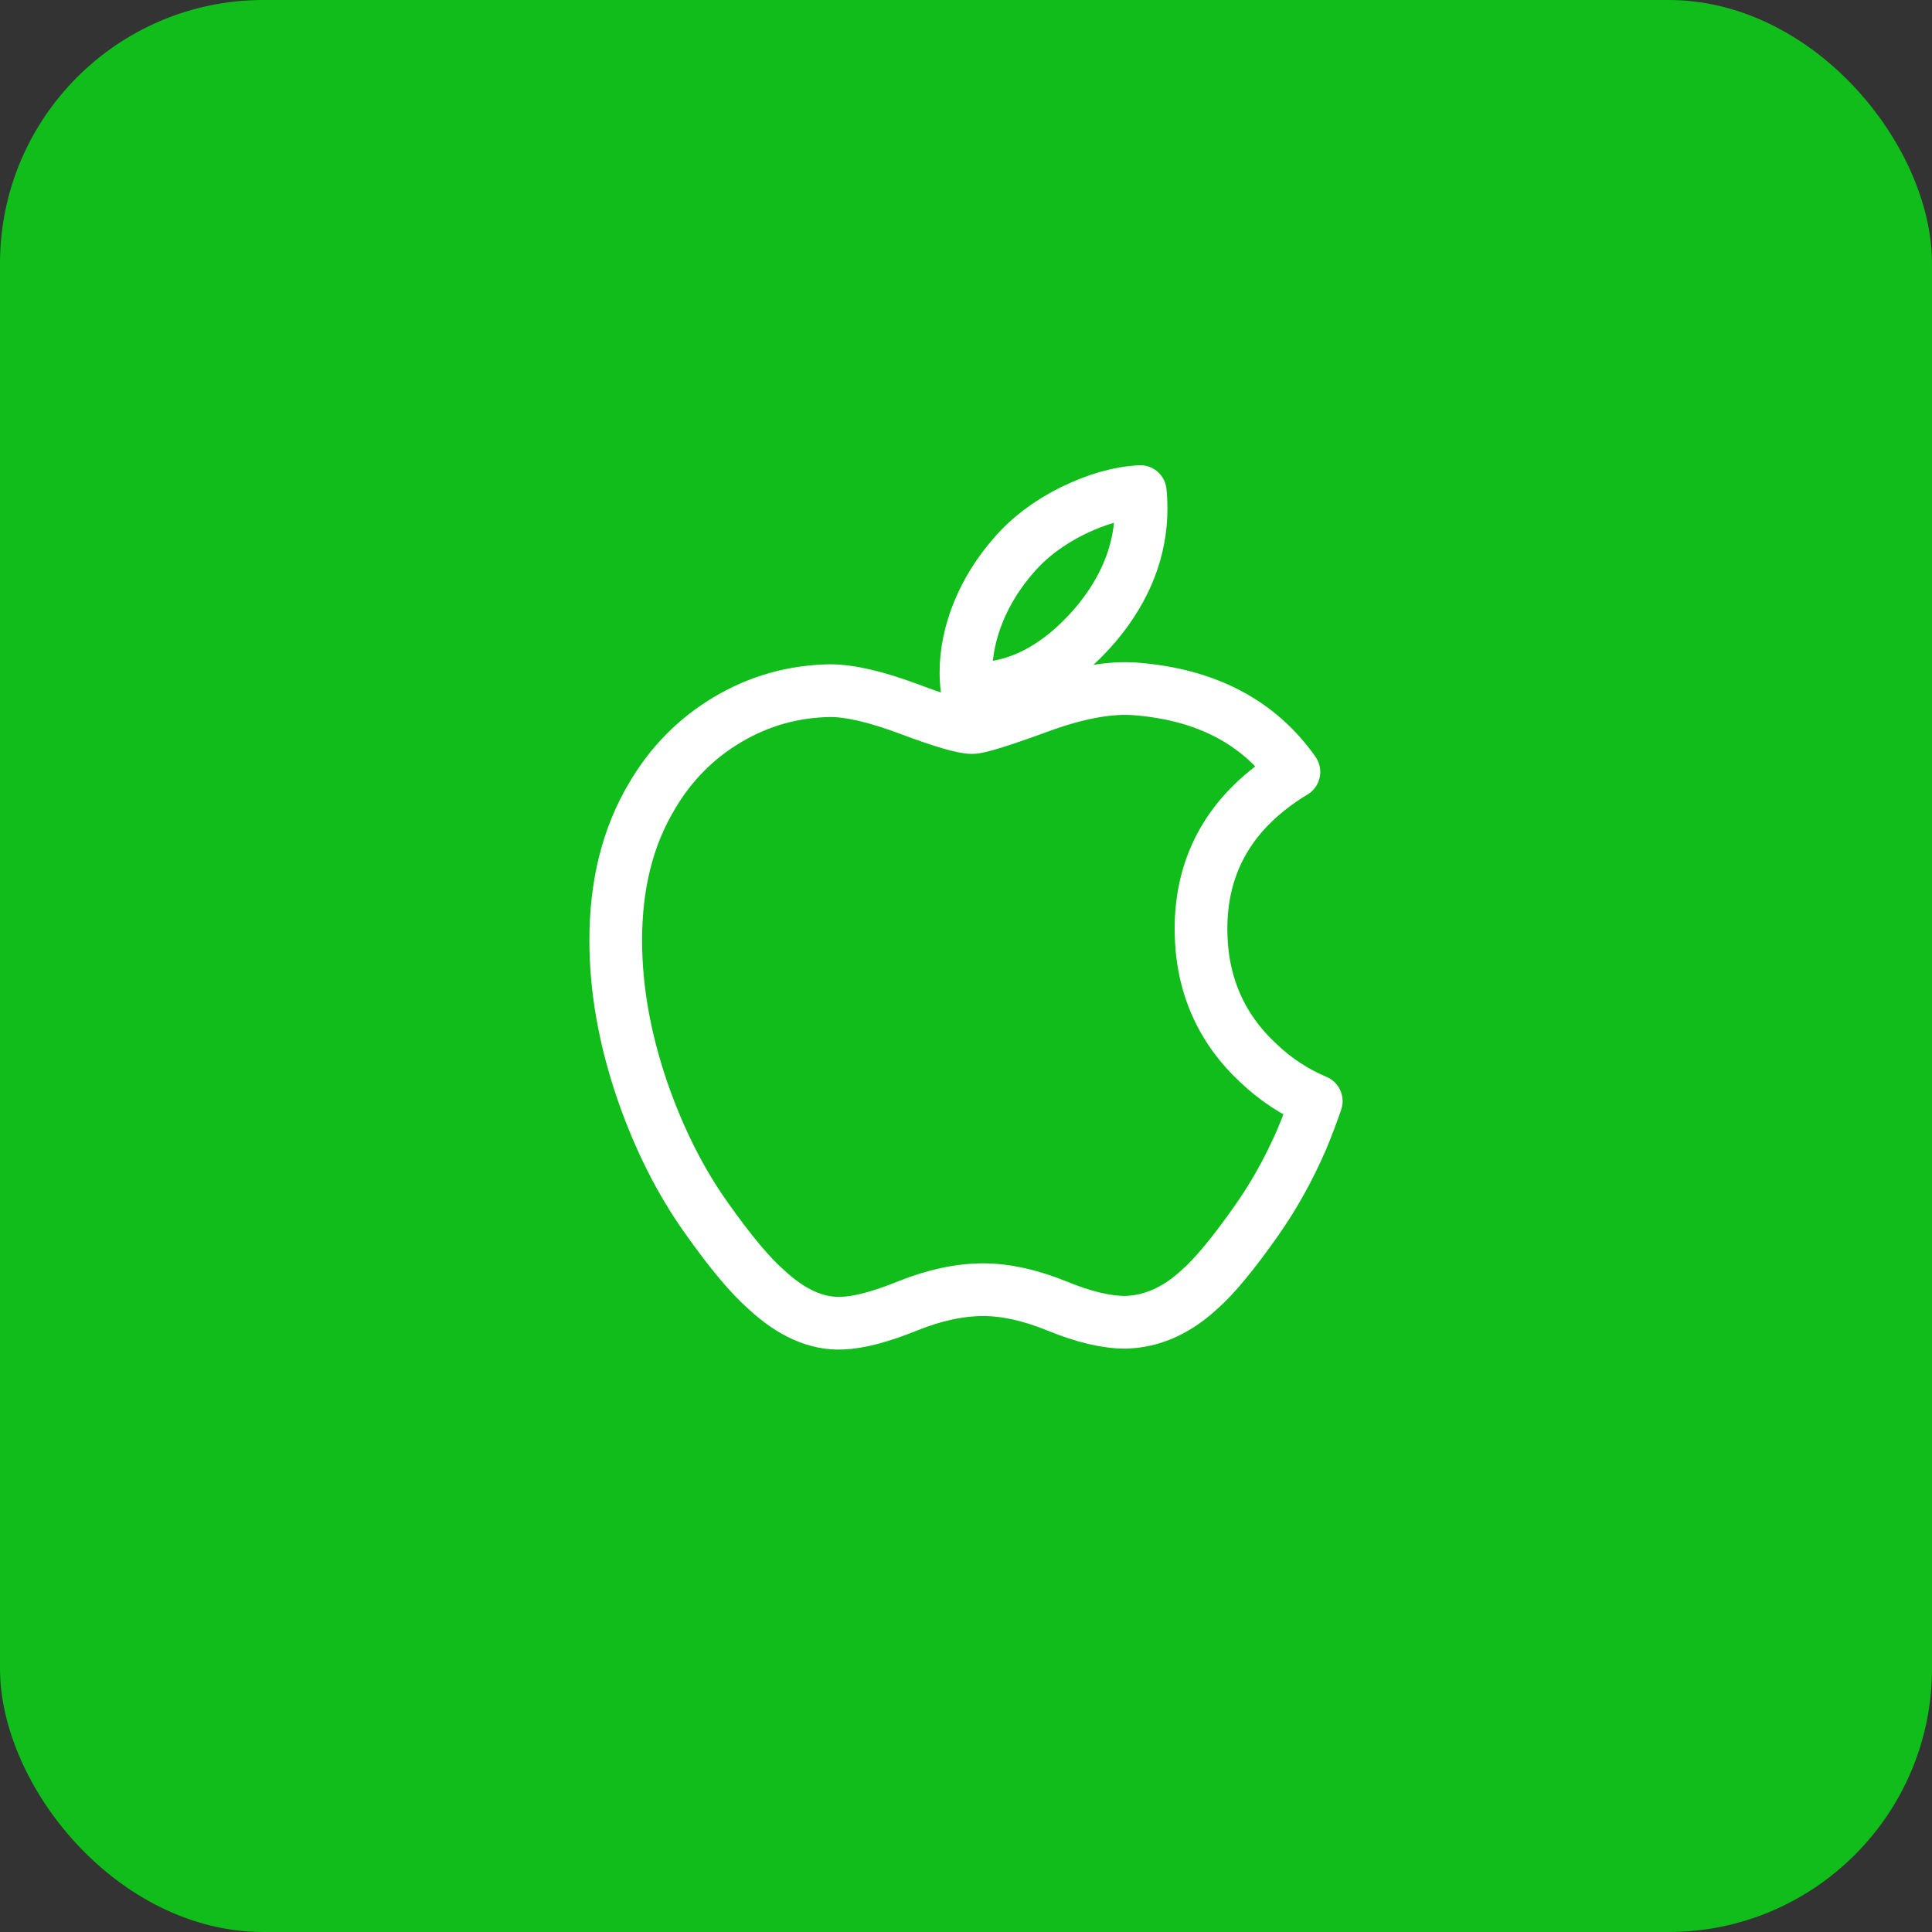 <svg width="44" height="44" viewBox="0 0 44 44" fill="none" xmlns="http://www.w3.org/2000/svg">
<rect x="0" y="0" width="44" height="44" fill="#333333" stroke="none"/>
<rect width="44" height="44" rx="6" fill="#10BD1B"/>
<path d="M29.643 25.956C29.356 26.617 29.017 27.227 28.624 27.787C28.089 28.55 27.65 29.078 27.312 29.372C26.789 29.854 26.228 30.1 25.627 30.114C25.195 30.114 24.675 29.991 24.069 29.742C23.462 29.495 22.903 29.372 22.393 29.372C21.857 29.372 21.283 29.495 20.669 29.742C20.054 29.991 19.558 30.121 19.179 30.134C18.603 30.159 18.029 29.905 17.455 29.372C17.089 29.053 16.631 28.506 16.083 27.73C15.495 26.903 15.011 25.943 14.632 24.849C14.226 23.666 14.023 22.522 14.023 21.414C14.023 20.145 14.297 19.05 14.847 18.132C15.278 17.395 15.853 16.814 16.572 16.387C17.291 15.961 18.067 15.743 18.904 15.729C19.362 15.729 19.962 15.871 20.708 16.149C21.452 16.428 21.929 16.57 22.139 16.57C22.295 16.57 22.826 16.404 23.725 16.074C24.576 15.768 25.293 15.642 25.881 15.691C27.475 15.82 28.672 16.448 29.468 17.58C28.043 18.443 27.338 19.653 27.352 21.204C27.365 22.413 27.803 23.419 28.665 24.217C29.056 24.588 29.492 24.874 29.977 25.078C29.872 25.383 29.761 25.675 29.643 25.956V25.956ZM25.988 11.574C25.988 12.521 25.642 13.406 24.952 14.225C24.12 15.198 23.113 15.76 22.021 15.671C22.007 15.558 21.999 15.438 21.999 15.312C21.999 14.403 22.395 13.43 23.098 12.634C23.449 12.231 23.895 11.896 24.436 11.629C24.977 11.366 25.488 11.22 25.968 11.195C25.982 11.322 25.988 11.449 25.988 11.574V11.574Z" stroke="white" stroke-width="1.2" stroke-linecap="round" stroke-linejoin="round"/>
</svg>
